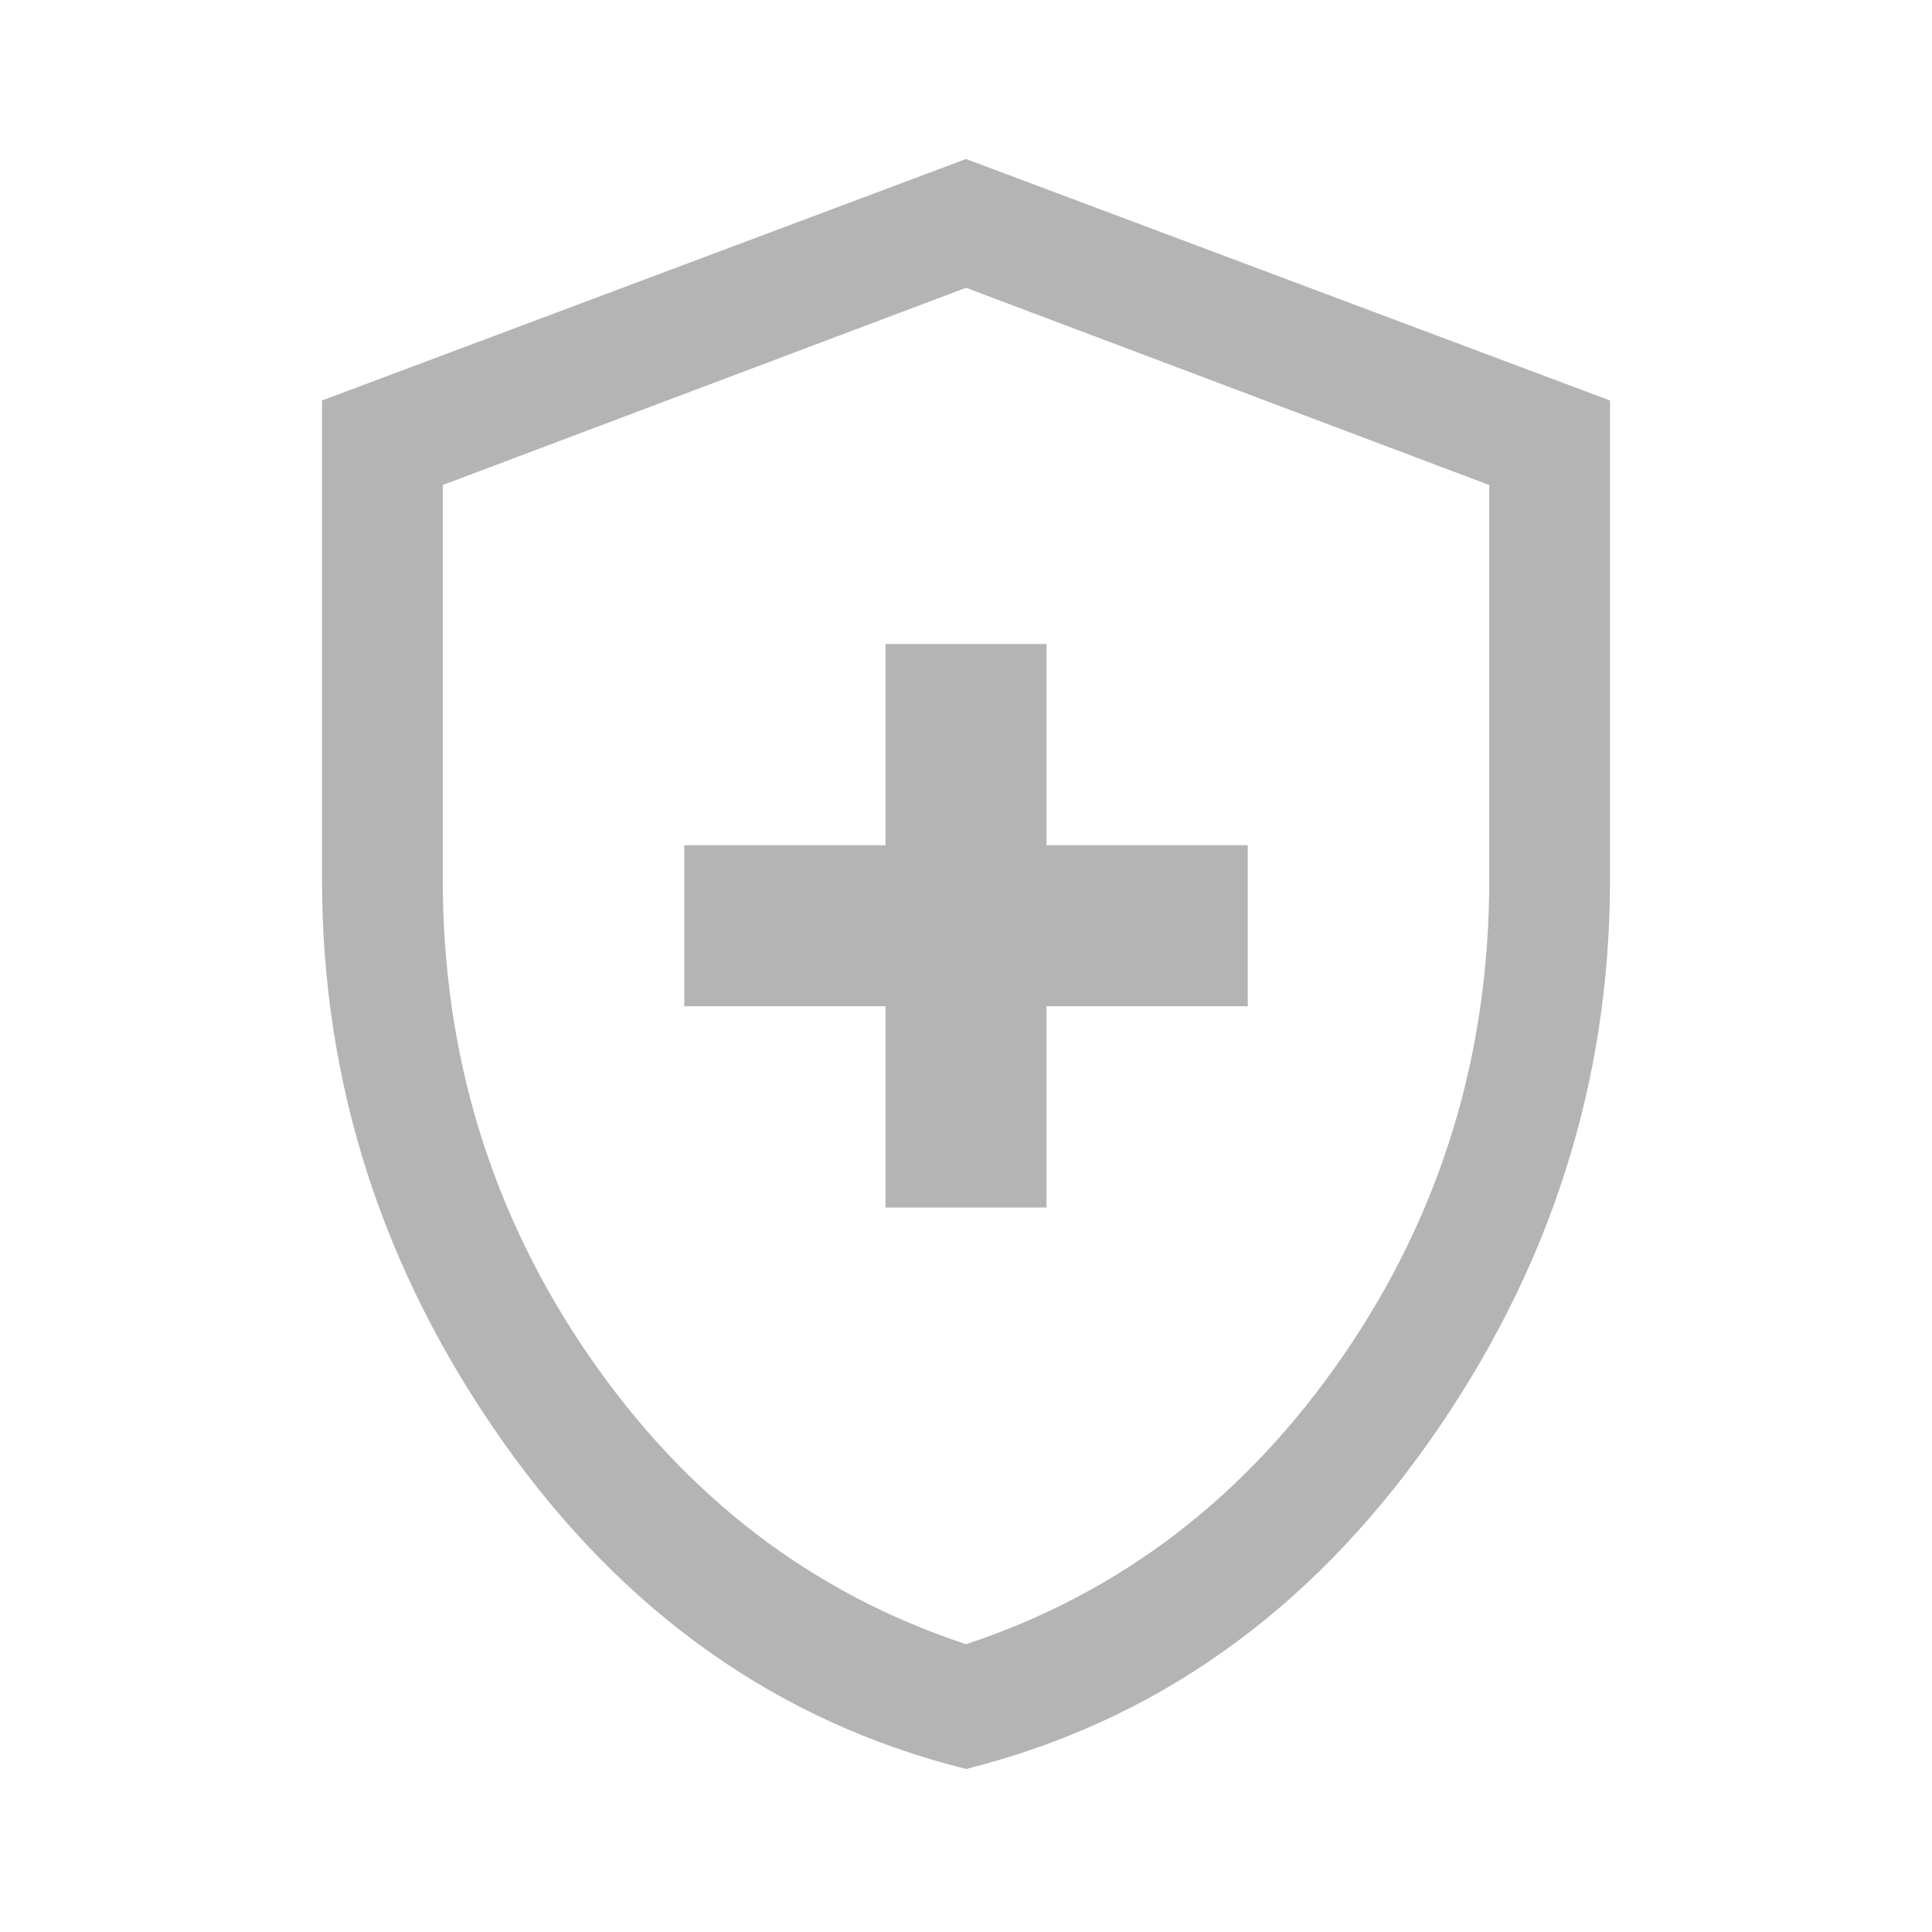 <svg width="74" height="74" viewBox="0 0 74 74" fill="none" xmlns="http://www.w3.org/2000/svg">
<mask id="mask0_2651_5293" style="mask-type:alpha" maskUnits="userSpaceOnUse" x="0" y="0" width="74" height="74">
<rect width="74" height="74" fill="#D9D9D9"/>
</mask>
<g mask="url(#mask0_2651_5293)">
<path d="M33.917 46.25H40.084V38.542H47.792V32.375H40.084V24.667H33.917V32.375H26.209V38.542H33.917V46.25ZM37.001 67.756C29.806 65.958 23.896 61.782 19.271 55.23C14.646 48.678 12.334 41.496 12.334 33.685V15.34L37.001 6.09L61.667 15.34V33.685C61.667 41.496 59.355 48.678 54.73 55.23C50.105 61.782 44.195 65.958 37.001 67.756ZM37.001 62.977C42.91 61.024 47.728 57.337 51.454 51.916C55.179 46.494 57.042 40.417 57.042 33.685V18.577L37.001 11.023L16.959 18.577V33.685C16.959 40.417 18.822 46.494 22.547 51.916C26.273 57.337 31.091 61.024 37.001 62.977Z" fill="#B4B4B4"/>
</g>
</svg>
